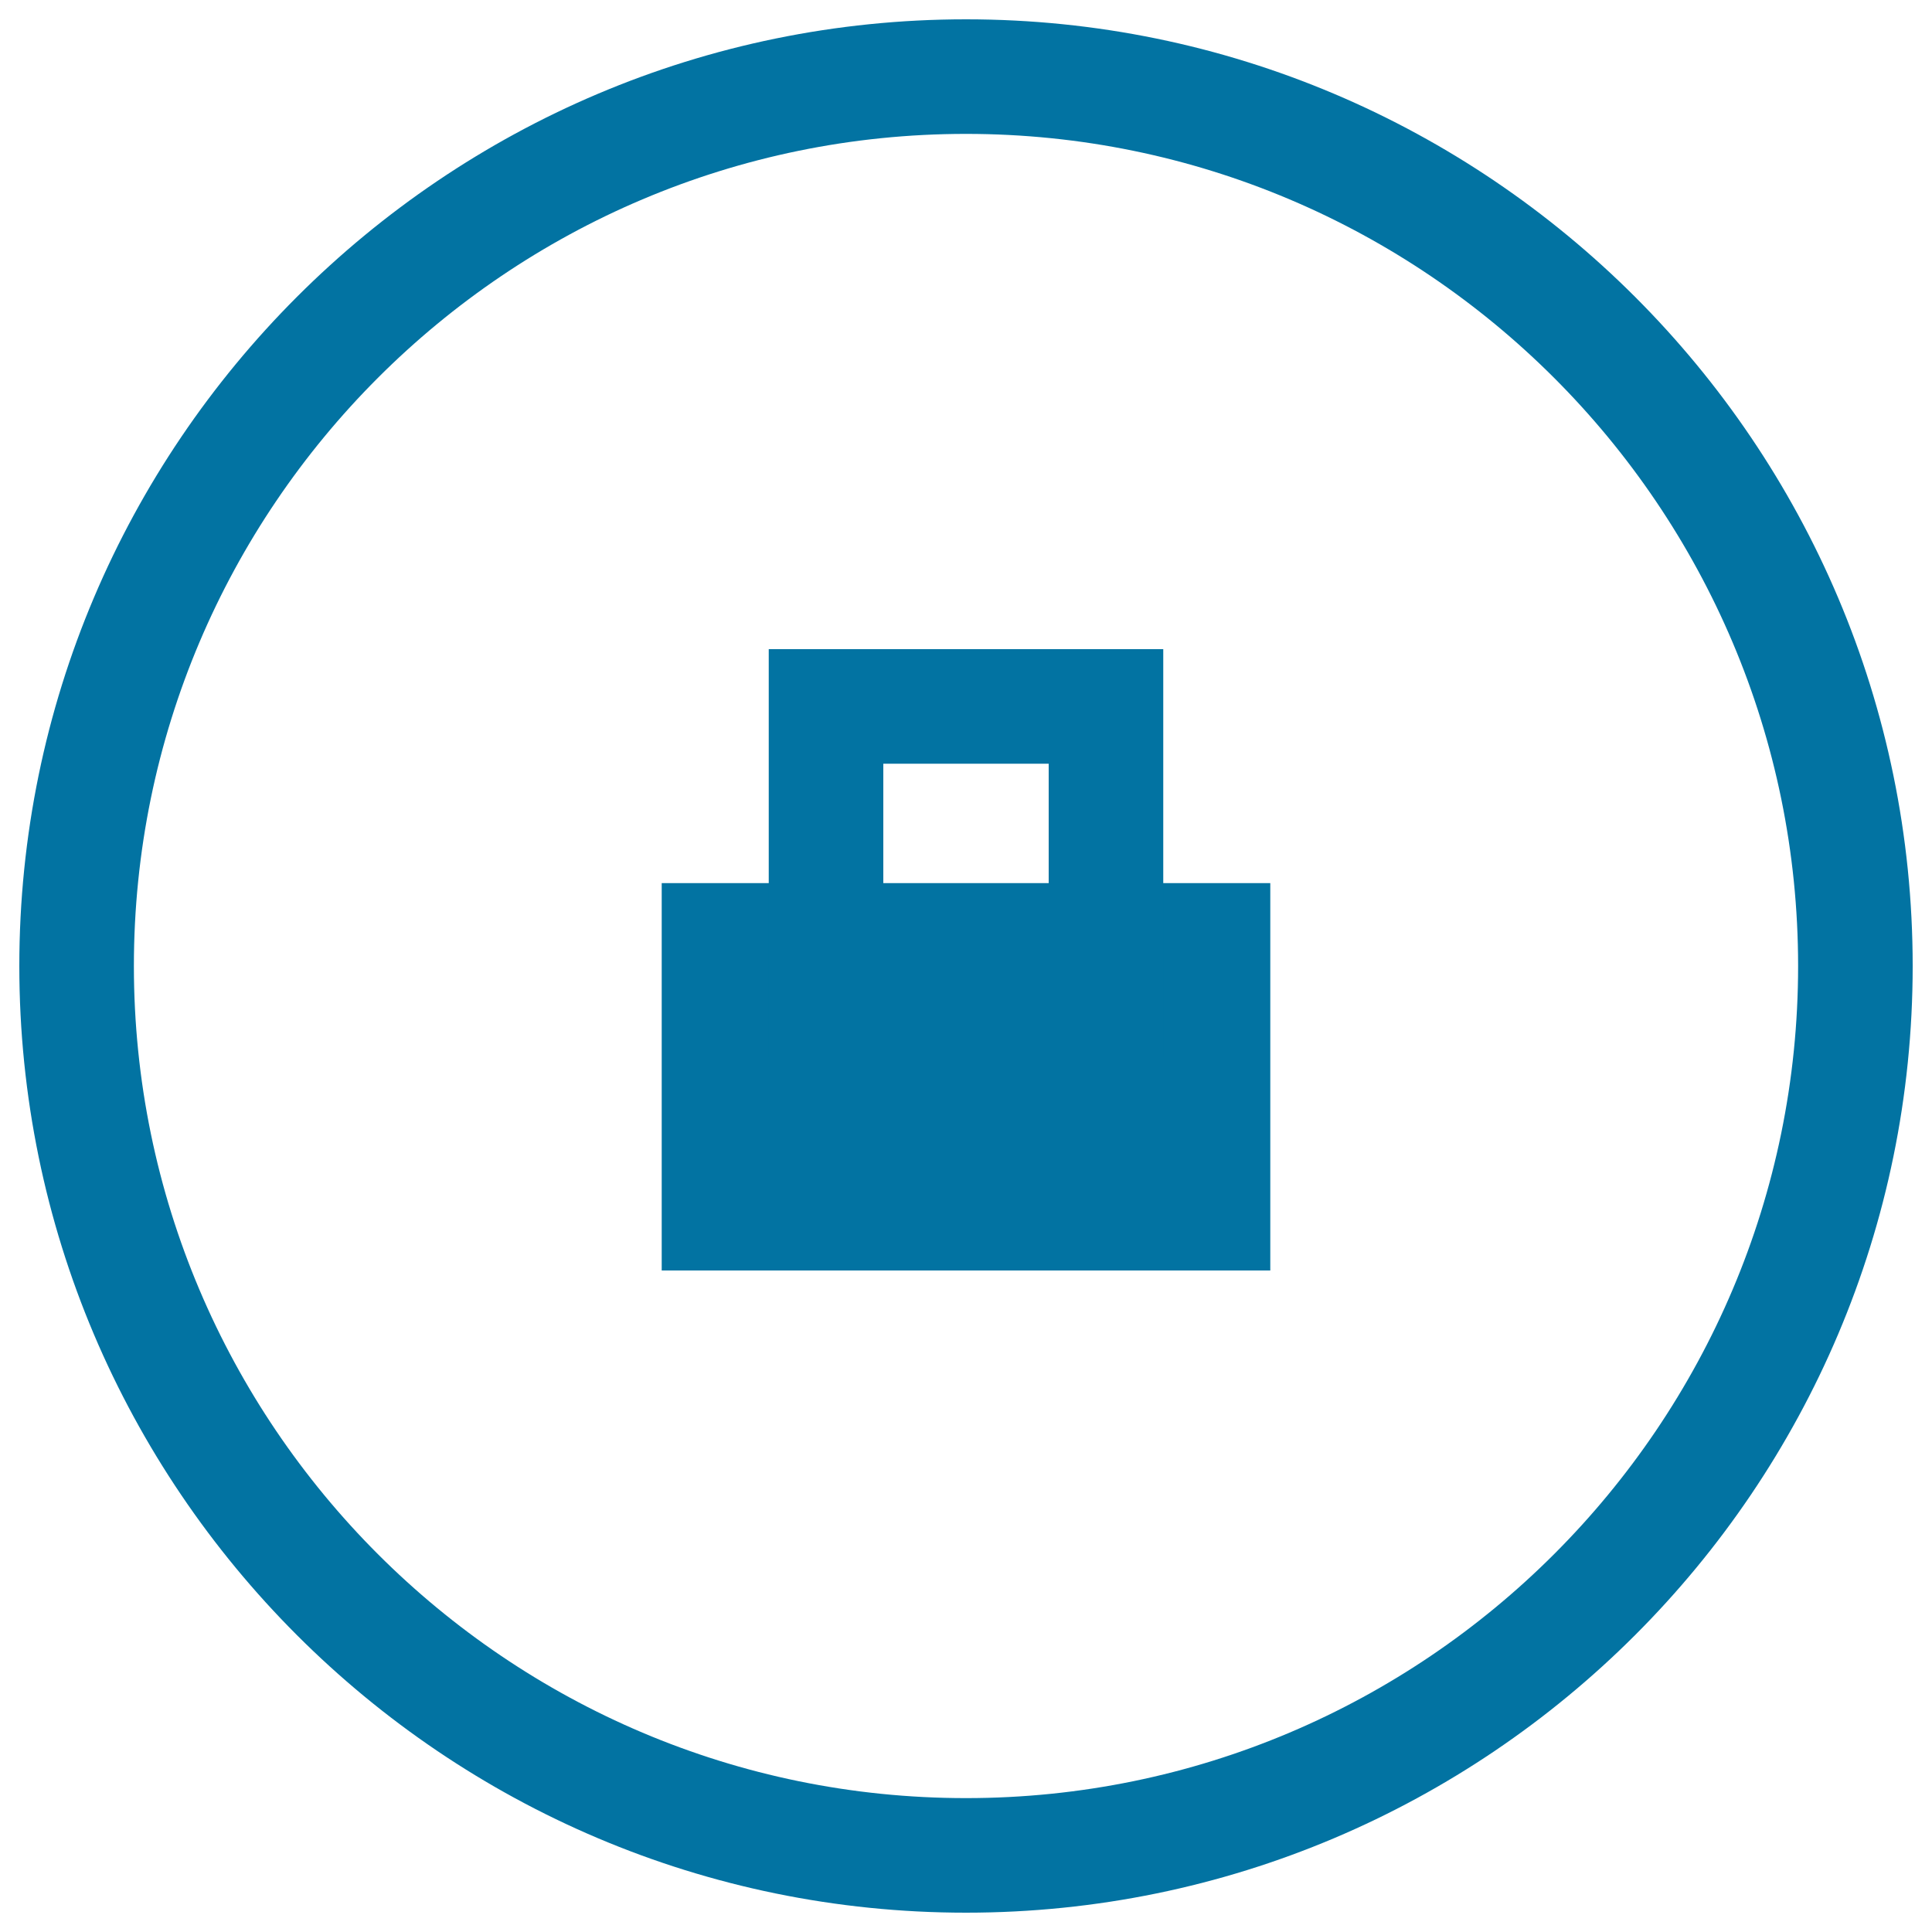 <svg xmlns="http://www.w3.org/2000/svg" viewBox="0 0 1000 1000" style="fill:#0273a2">
<title>Portfolio Circular Button SVG icon</title>
<g><g><path d="M500,990C229.8,990,10,770.2,10,500C10,229.8,229.8,10,500,10c270.2,0,490,219.8,490,490C990,770.2,770.2,990,500,990z M500,69.3C262.5,69.3,69.3,262.5,69.3,500c0,237.5,193.2,430.7,430.7,430.7c237.5,0,430.7-193.2,430.7-430.7C930.7,262.5,737.5,69.3,500,69.3z"/><rect x="342.5" y="457.1" width="315" height="200.5"/><path d="M602.1,547.4H397.9V336h204.2V547.4z M457.2,488.1h85.6v-92.8h-85.6V488.1L457.2,488.1z"/></g></g>
</svg>